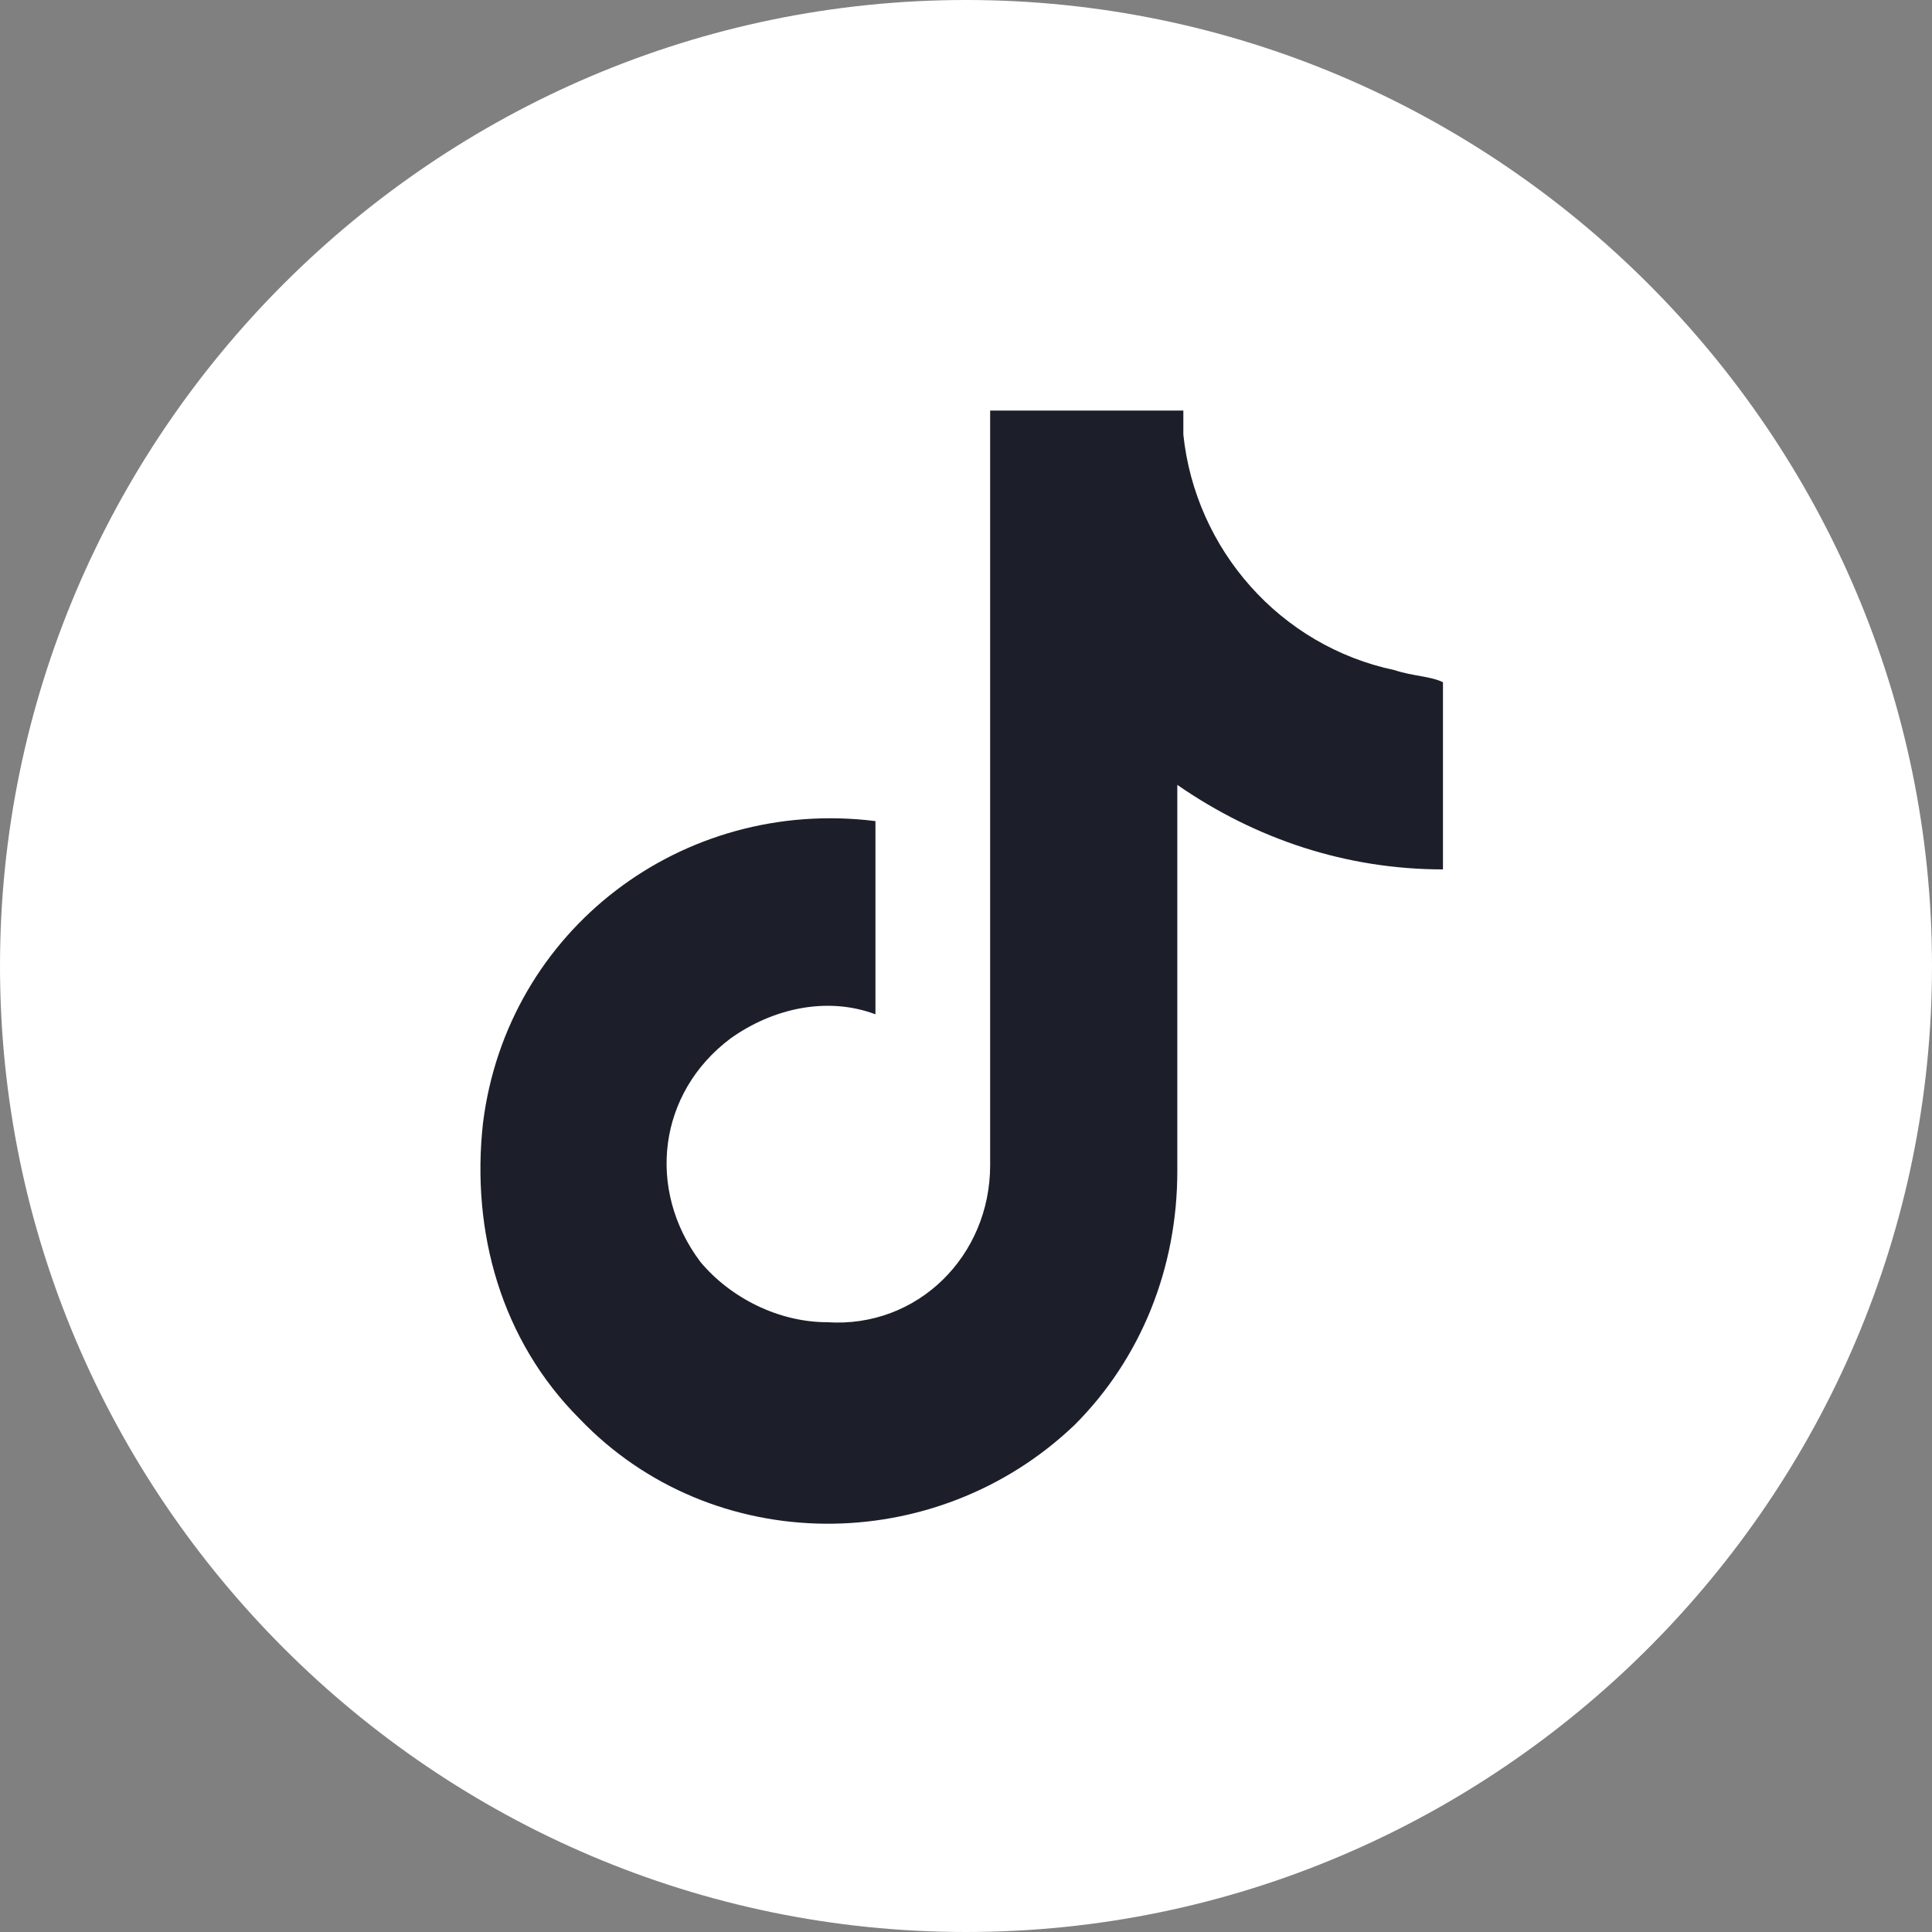 <?xml version="1.0" encoding="utf-8"?>
<!-- Generator: Adobe Illustrator 28.1.0, SVG Export Plug-In . SVG Version: 6.00 Build 0)  -->
<svg version="1.1" id="Layer_1" xmlns="http://www.w3.org/2000/svg" xmlns:xlink="http://www.w3.org/1999/xlink" x="0px" y="0px"
	 viewBox="0 0 32 32" style="enable-background:new 0 0 32 32;" xml:space="preserve">
<rect x="0" y="0" width="32" height="32" fill="#808080" stroke="none"/>
<style type="text/css">
	.st0{fill:#FFFFFF;}
	.st1{fill:#1C1F2A;}
</style>
<g>
	<path class="st0" d="M0,16C0,7.2,7.2,0,16,0c8.8,0,16,7.2,16,16c0,8.8-7.2,16-16,16C7.2,32,0,24.8,0,16z"/>
	<path class="st1" d="M23.1,11.1c-1.9-0.4-3.3-2-3.5-3.9V6.8h-3.2v12.5c0,1.5-1.2,2.7-2.7,2.6c-0.8,0-1.6-0.4-2.1-1l0,0l0,0
		c-0.9-1.2-0.7-2.8,0.5-3.7c0.7-0.5,1.6-0.7,2.4-0.4v-3.2c-3.2-0.4-6.1,1.8-6.5,5c-0.2,1.8,0.3,3.6,1.6,4.9c2.2,2.3,5.9,2.3,8.2,0.1
		c1.1-1.1,1.7-2.6,1.7-4.2V13c1.3,0.9,2.8,1.4,4.4,1.4v-3.1C23.7,11.2,23.4,11.2,23.1,11.1z"/>
</g>
</svg>
